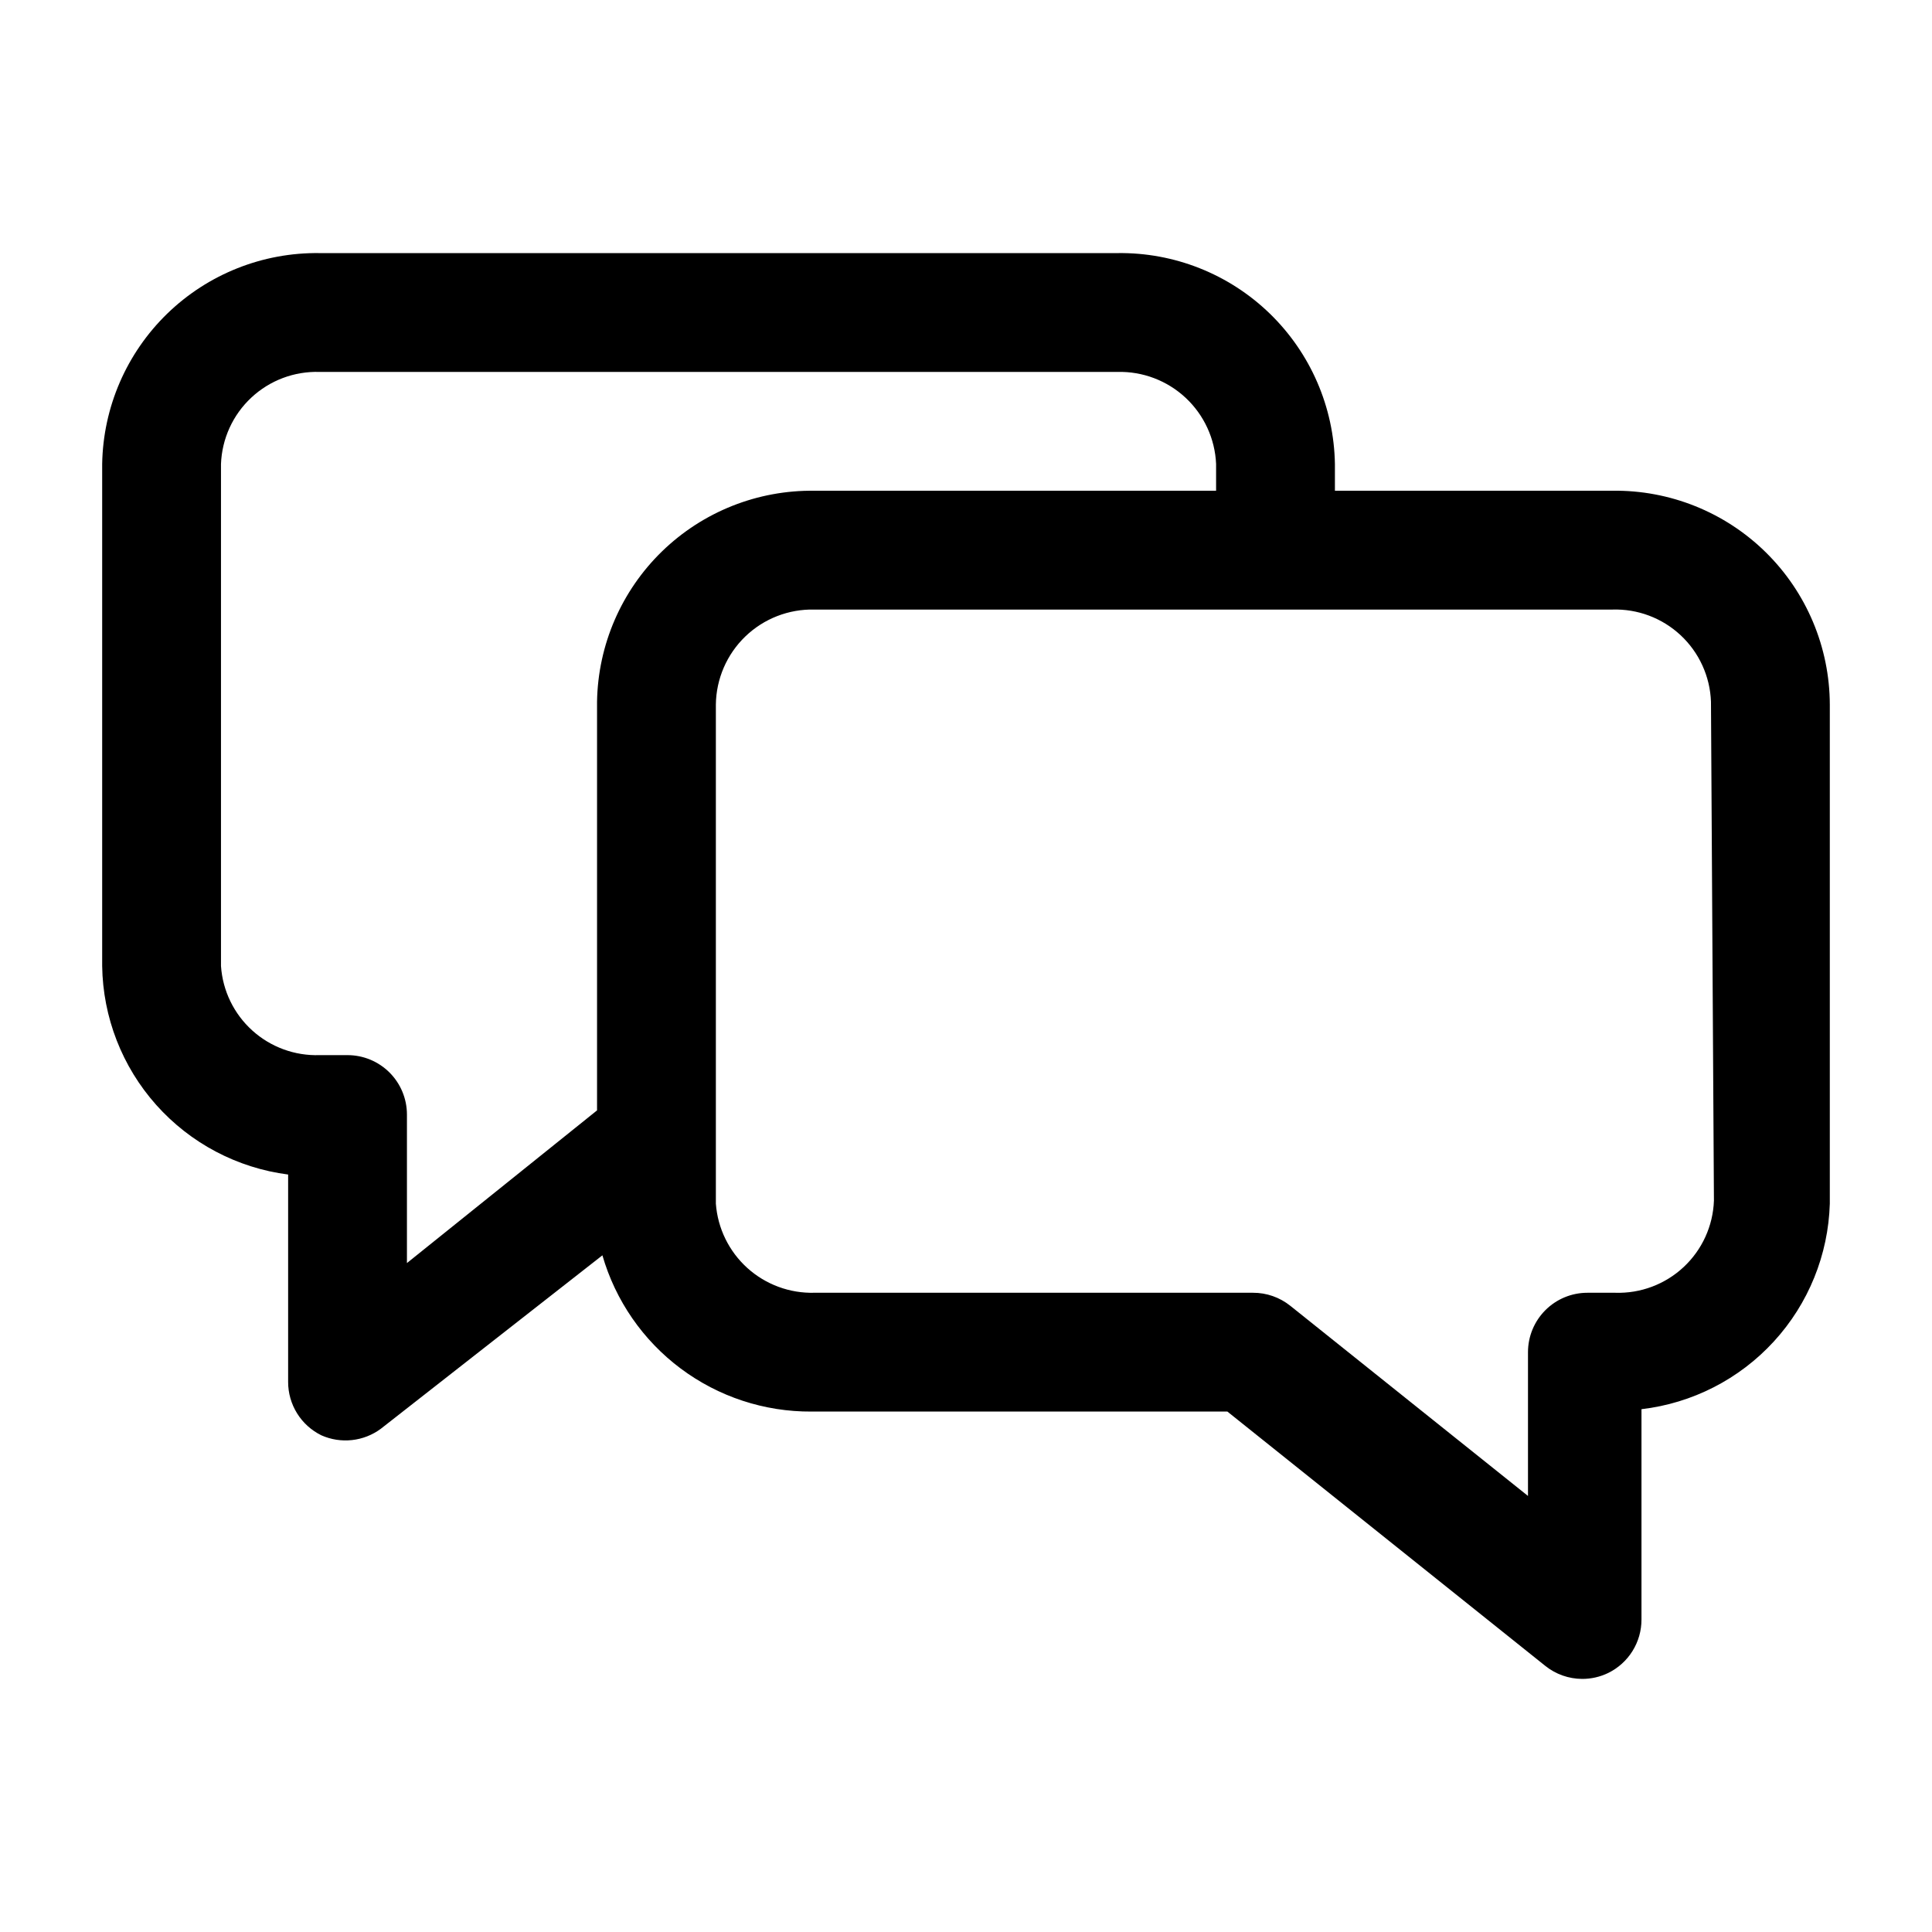 <?xml version="1.0" encoding="UTF-8"?>
<!-- Uploaded to: ICON Repo, www.svgrepo.com, Generator: ICON Repo Mixer Tools -->
<svg fill="#000000" width="800px" height="800px" version="1.1" viewBox="144 144 512 512" xmlns="http://www.w3.org/2000/svg">
 <path d="m571.29 274.05h-73.523v-7.086c-0.25-15.047-6.457-29.379-17.258-39.859-10.801-10.477-25.32-16.242-40.367-16.031h-211.44c-15.047-0.211-29.562 5.555-40.367 16.031-10.801 10.48-17.008 24.812-17.258 39.859v133.04c0.191 13.598 5.281 26.672 14.332 36.82 9.051 10.152 21.461 16.699 34.949 18.441v54.945c-0.008 2.949 0.816 5.844 2.375 8.348 1.559 2.508 3.793 4.523 6.441 5.82 2.543 1.129 5.34 1.562 8.105 1.258 2.766-0.301 5.402-1.336 7.637-2.988l58.727-45.973c3.465 11.996 10.754 22.535 20.758 30.008 10.004 7.477 22.176 11.477 34.66 11.398h110.21l84.23 67.383 0.004 0.004c2.769 2.223 6.211 3.441 9.762 3.461 2.398 0.012 4.766-0.527 6.926-1.574 2.648-1.297 4.883-3.312 6.441-5.82 1.559-2.504 2.383-5.398 2.375-8.348v-55.734c13.473-1.582 25.926-7.953 35.086-17.953 9.164-10 14.426-22.965 14.824-36.52v-132.25c-0.043-15.188-6.156-29.723-16.98-40.371-10.824-10.645-25.461-16.52-40.645-16.309zm-335.19 149.57h-7.398c-6.566 0.219-12.965-2.121-17.84-6.527-4.875-4.402-7.852-10.531-8.297-17.086v-133.04c0.25-6.695 3.137-13.023 8.035-17.594 4.894-4.574 11.406-7.023 18.102-6.809h211.44c6.688-0.172 13.172 2.289 18.062 6.856 4.887 4.562 7.789 10.867 8.074 17.547v7.086h-106.43c-15.047-0.211-29.566 5.555-40.367 16.031-10.801 10.48-17.008 24.812-17.258 39.859v108.32l-50.379 40.461v-39.359c0-4.176-1.66-8.18-4.613-11.133-2.953-2.953-6.957-4.613-11.133-4.613zm362.11 38.574c-0.246 6.695-3.133 13.023-8.031 17.594-4.898 4.574-11.406 7.023-18.102 6.809h-7.402c-4.176 0-8.18 1.66-11.133 4.613-2.949 2.953-4.609 6.957-4.609 11.133v38.102l-62.977-50.383c-2.812-2.258-6.312-3.481-9.918-3.465h-116.19c-6.559 0.18-12.934-2.172-17.801-6.57-4.867-4.398-7.852-10.504-8.336-17.043v-132.25c0.082-6.82 2.894-13.324 7.805-18.059 4.91-4.734 11.512-7.301 18.332-7.133h211.44c6.699-0.215 13.207 2.234 18.105 6.809 4.894 4.57 7.785 10.898 8.031 17.594z"/>
</svg>
